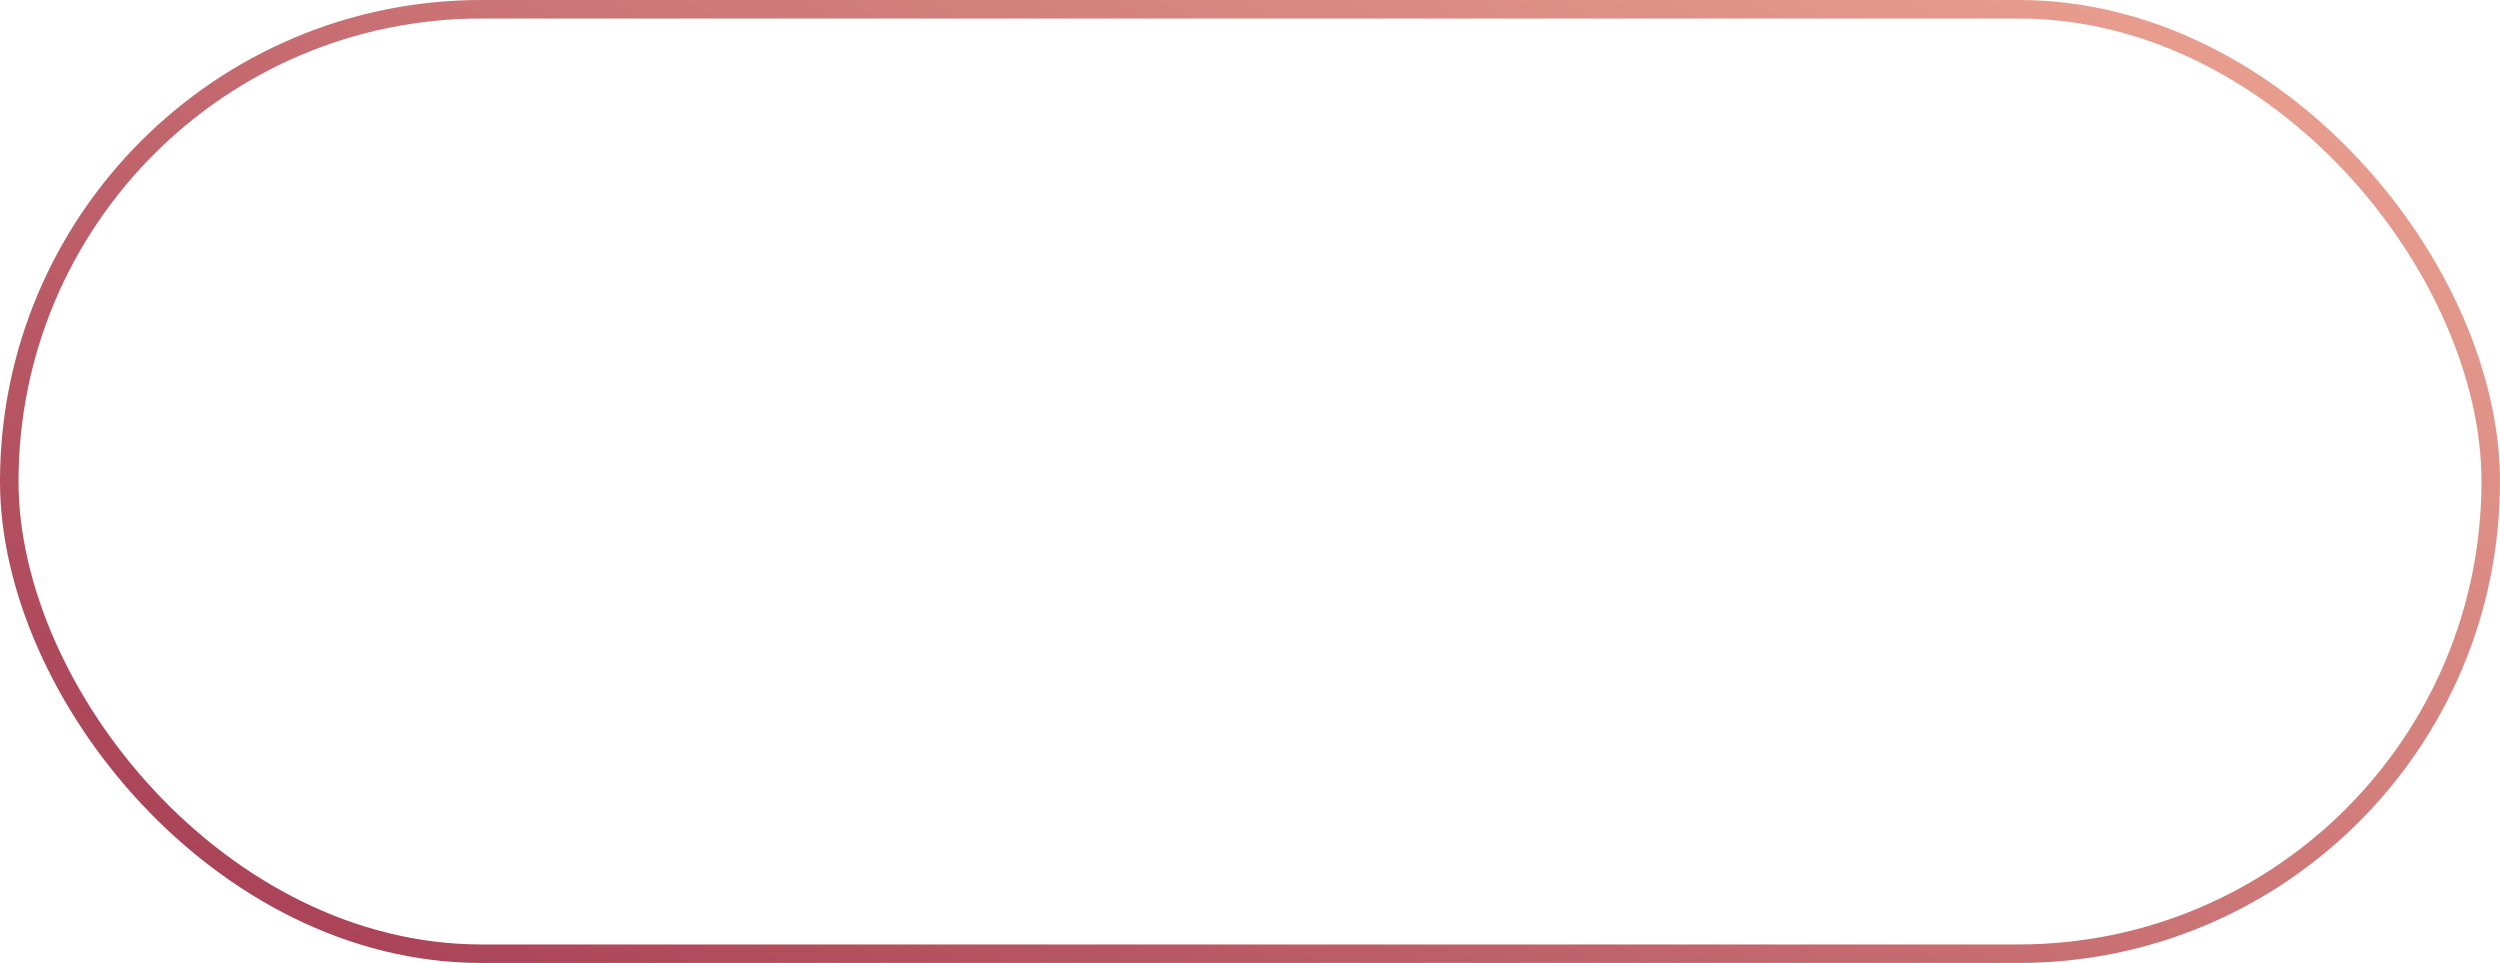 <?xml version="1.0" encoding="UTF-8"?> <svg xmlns="http://www.w3.org/2000/svg" width="135" height="52" viewBox="0 0 135 52" fill="none"> <rect x="0.5" y="0.5" width="134" height="51" rx="25.5" stroke="url(#paint0_linear)"></rect> <defs> <linearGradient id="paint0_linear" x1="70.359" y1="-28.6" x2="19.205" y2="65.749" gradientUnits="userSpaceOnUse"> <stop stop-color="#EAA191"></stop> <stop offset="1" stop-color="#A23750"></stop> </linearGradient> </defs> </svg> 
